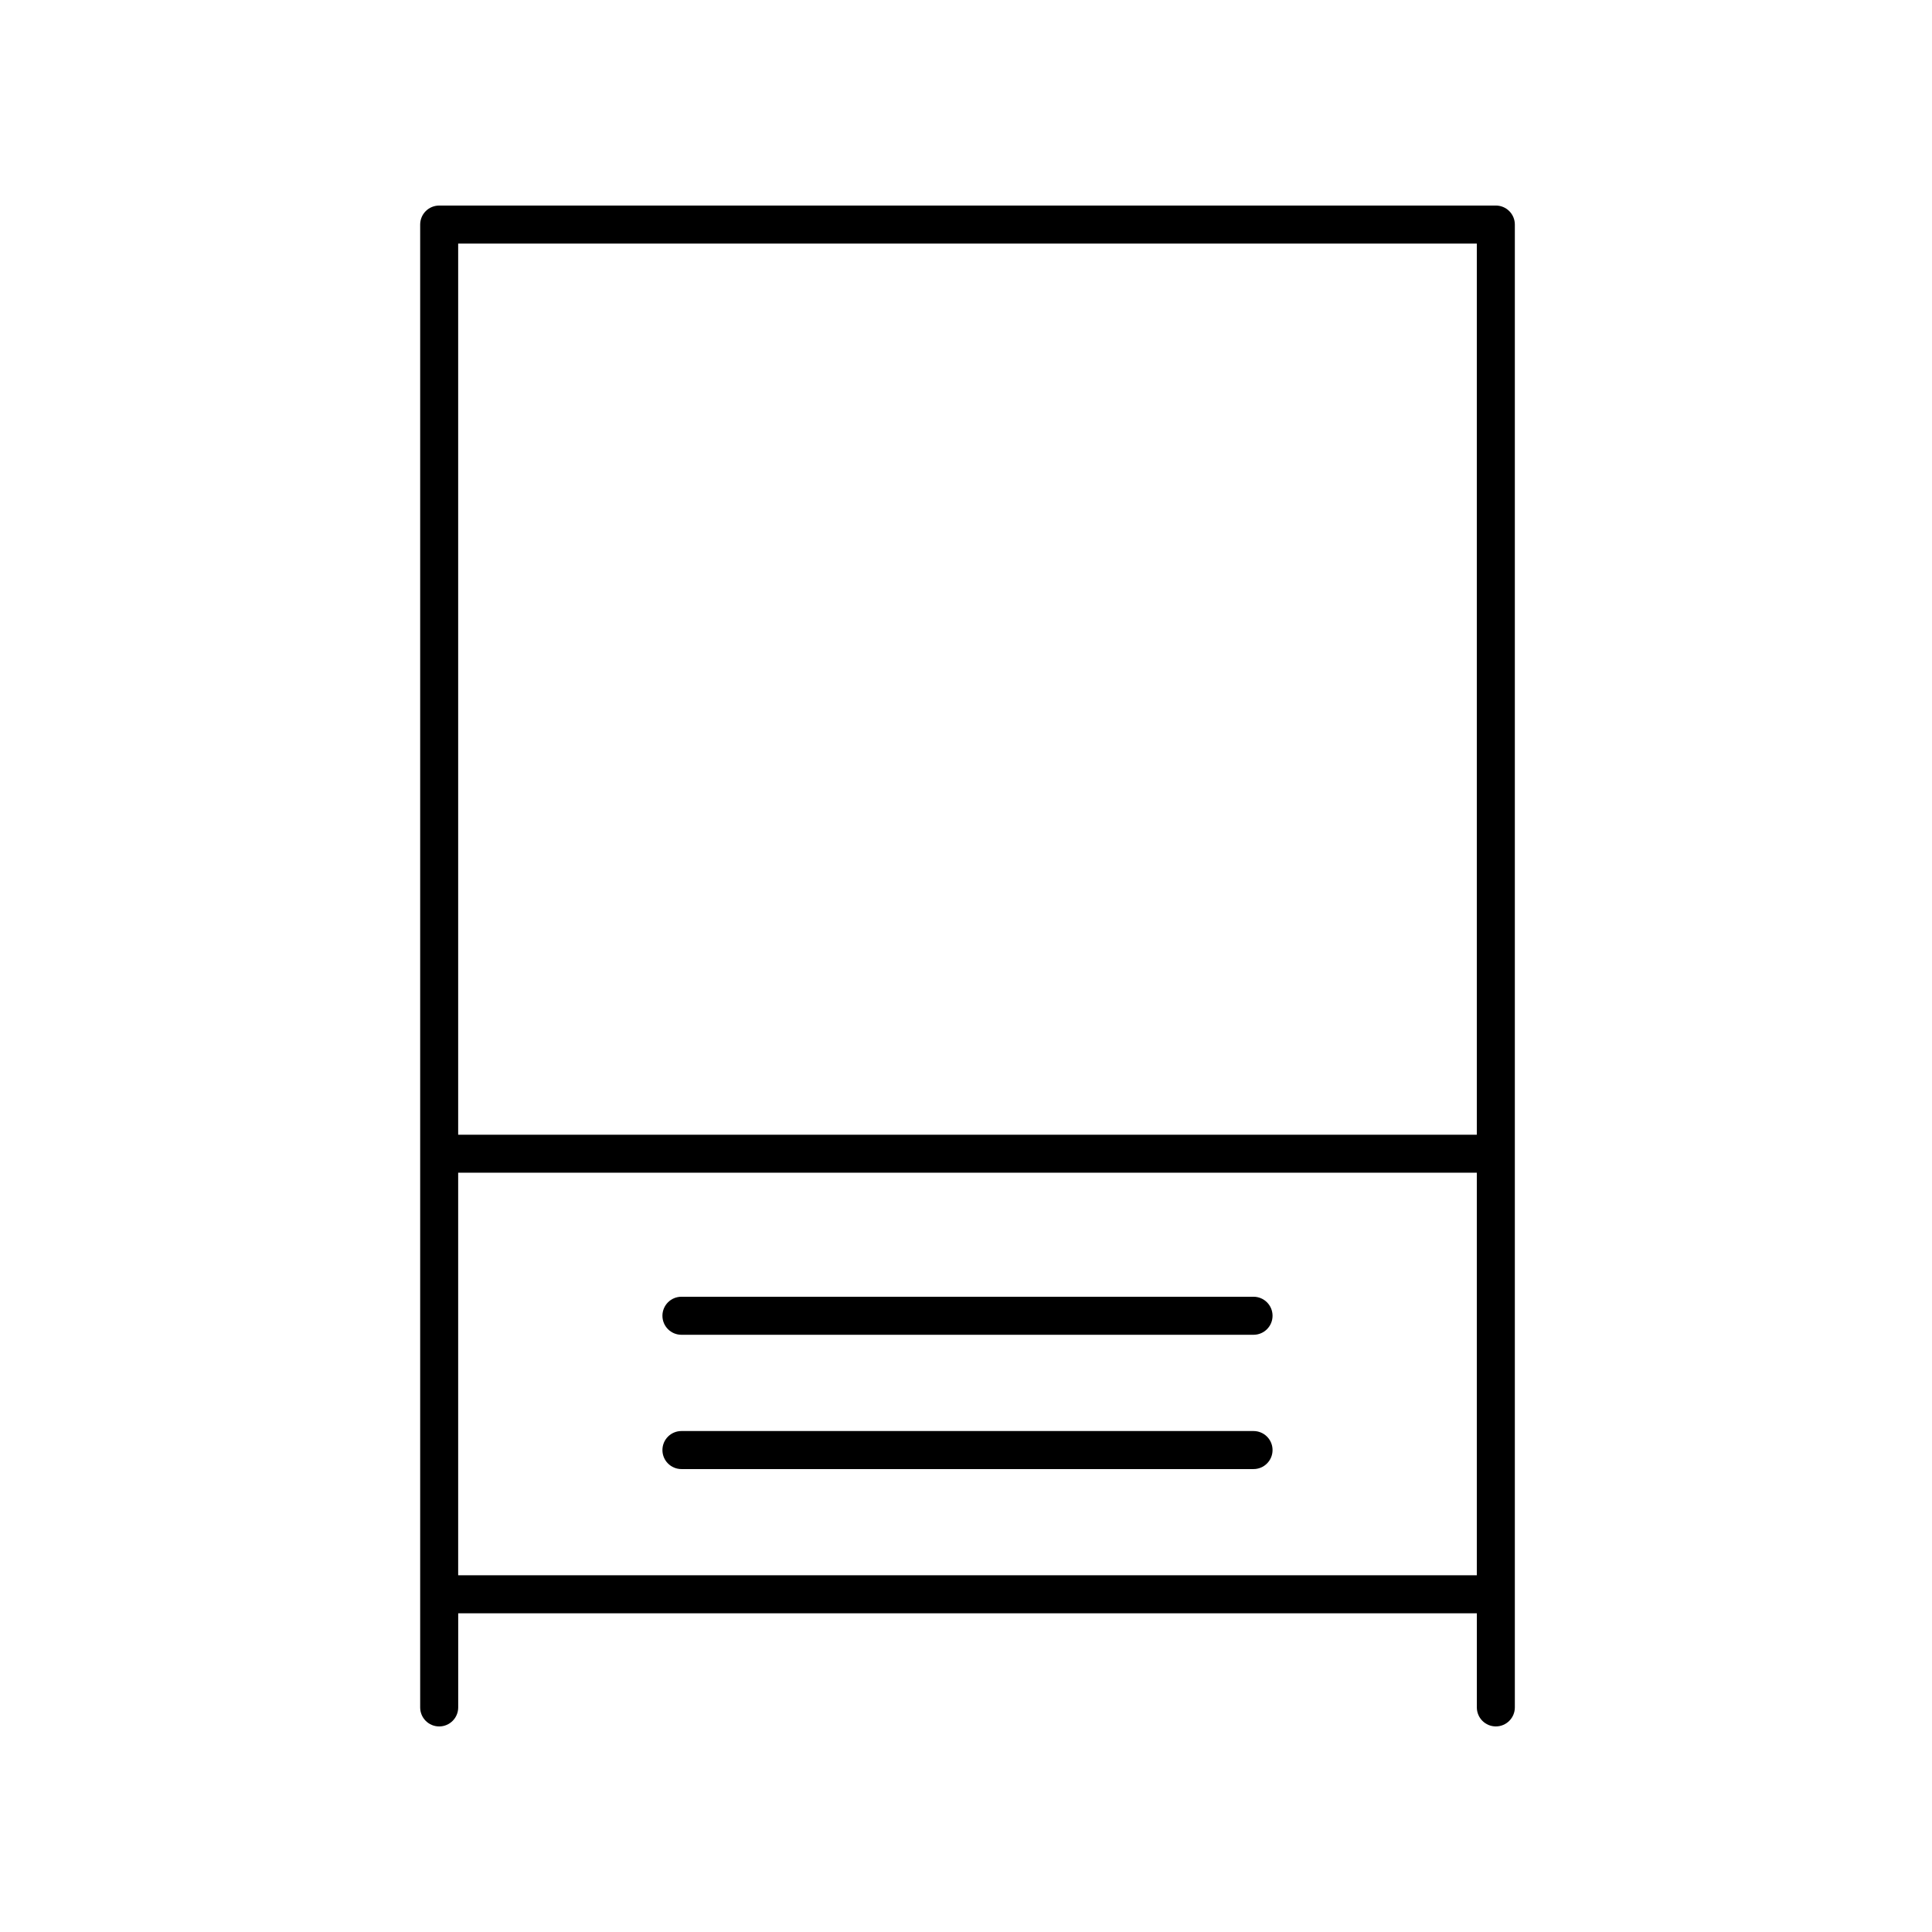 <?xml version="1.0" encoding="UTF-8"?>
<!-- Uploaded to: SVG Repo, www.svgrepo.com, Generator: SVG Repo Mixer Tools -->
<svg fill="#000000" width="800px" height="800px" version="1.1" viewBox="144 144 512 512" xmlns="http://www.w3.org/2000/svg">
 <g>
  <path d="m540.41 601.52c2.785 0 5.039-2.254 5.039-5.039v-392.97c0-2.785-2.254-5.039-5.039-5.039l-280.02 0.004c-2.785 0-5.039 2.254-5.039 5.039v392.97c0 2.785 2.254 5.039 5.039 5.039 2.785 0 5.039-2.254 5.039-5.039v-24.945h269.95v24.941c0 2.785 2.254 5.039 5.039 5.039zm-5.039-392.97v236.16h-269.95v-236.16zm-269.95 352.91v-106.68h269.95v106.68z"/>
  <path d="m324.59 497.73h151.61c2.785 0 5.039-2.254 5.039-5.039s-2.254-5.039-5.039-5.039h-151.61c-2.785 0-5.039 2.254-5.039 5.039s2.254 5.039 5.039 5.039z"/>
  <path d="m476.2 523.24h-151.61c-2.785 0-5.039 2.254-5.039 5.039s2.254 5.039 5.039 5.039h151.61c2.785 0 5.039-2.254 5.039-5.039s-2.254-5.039-5.039-5.039z"/>
 </g>
</svg>